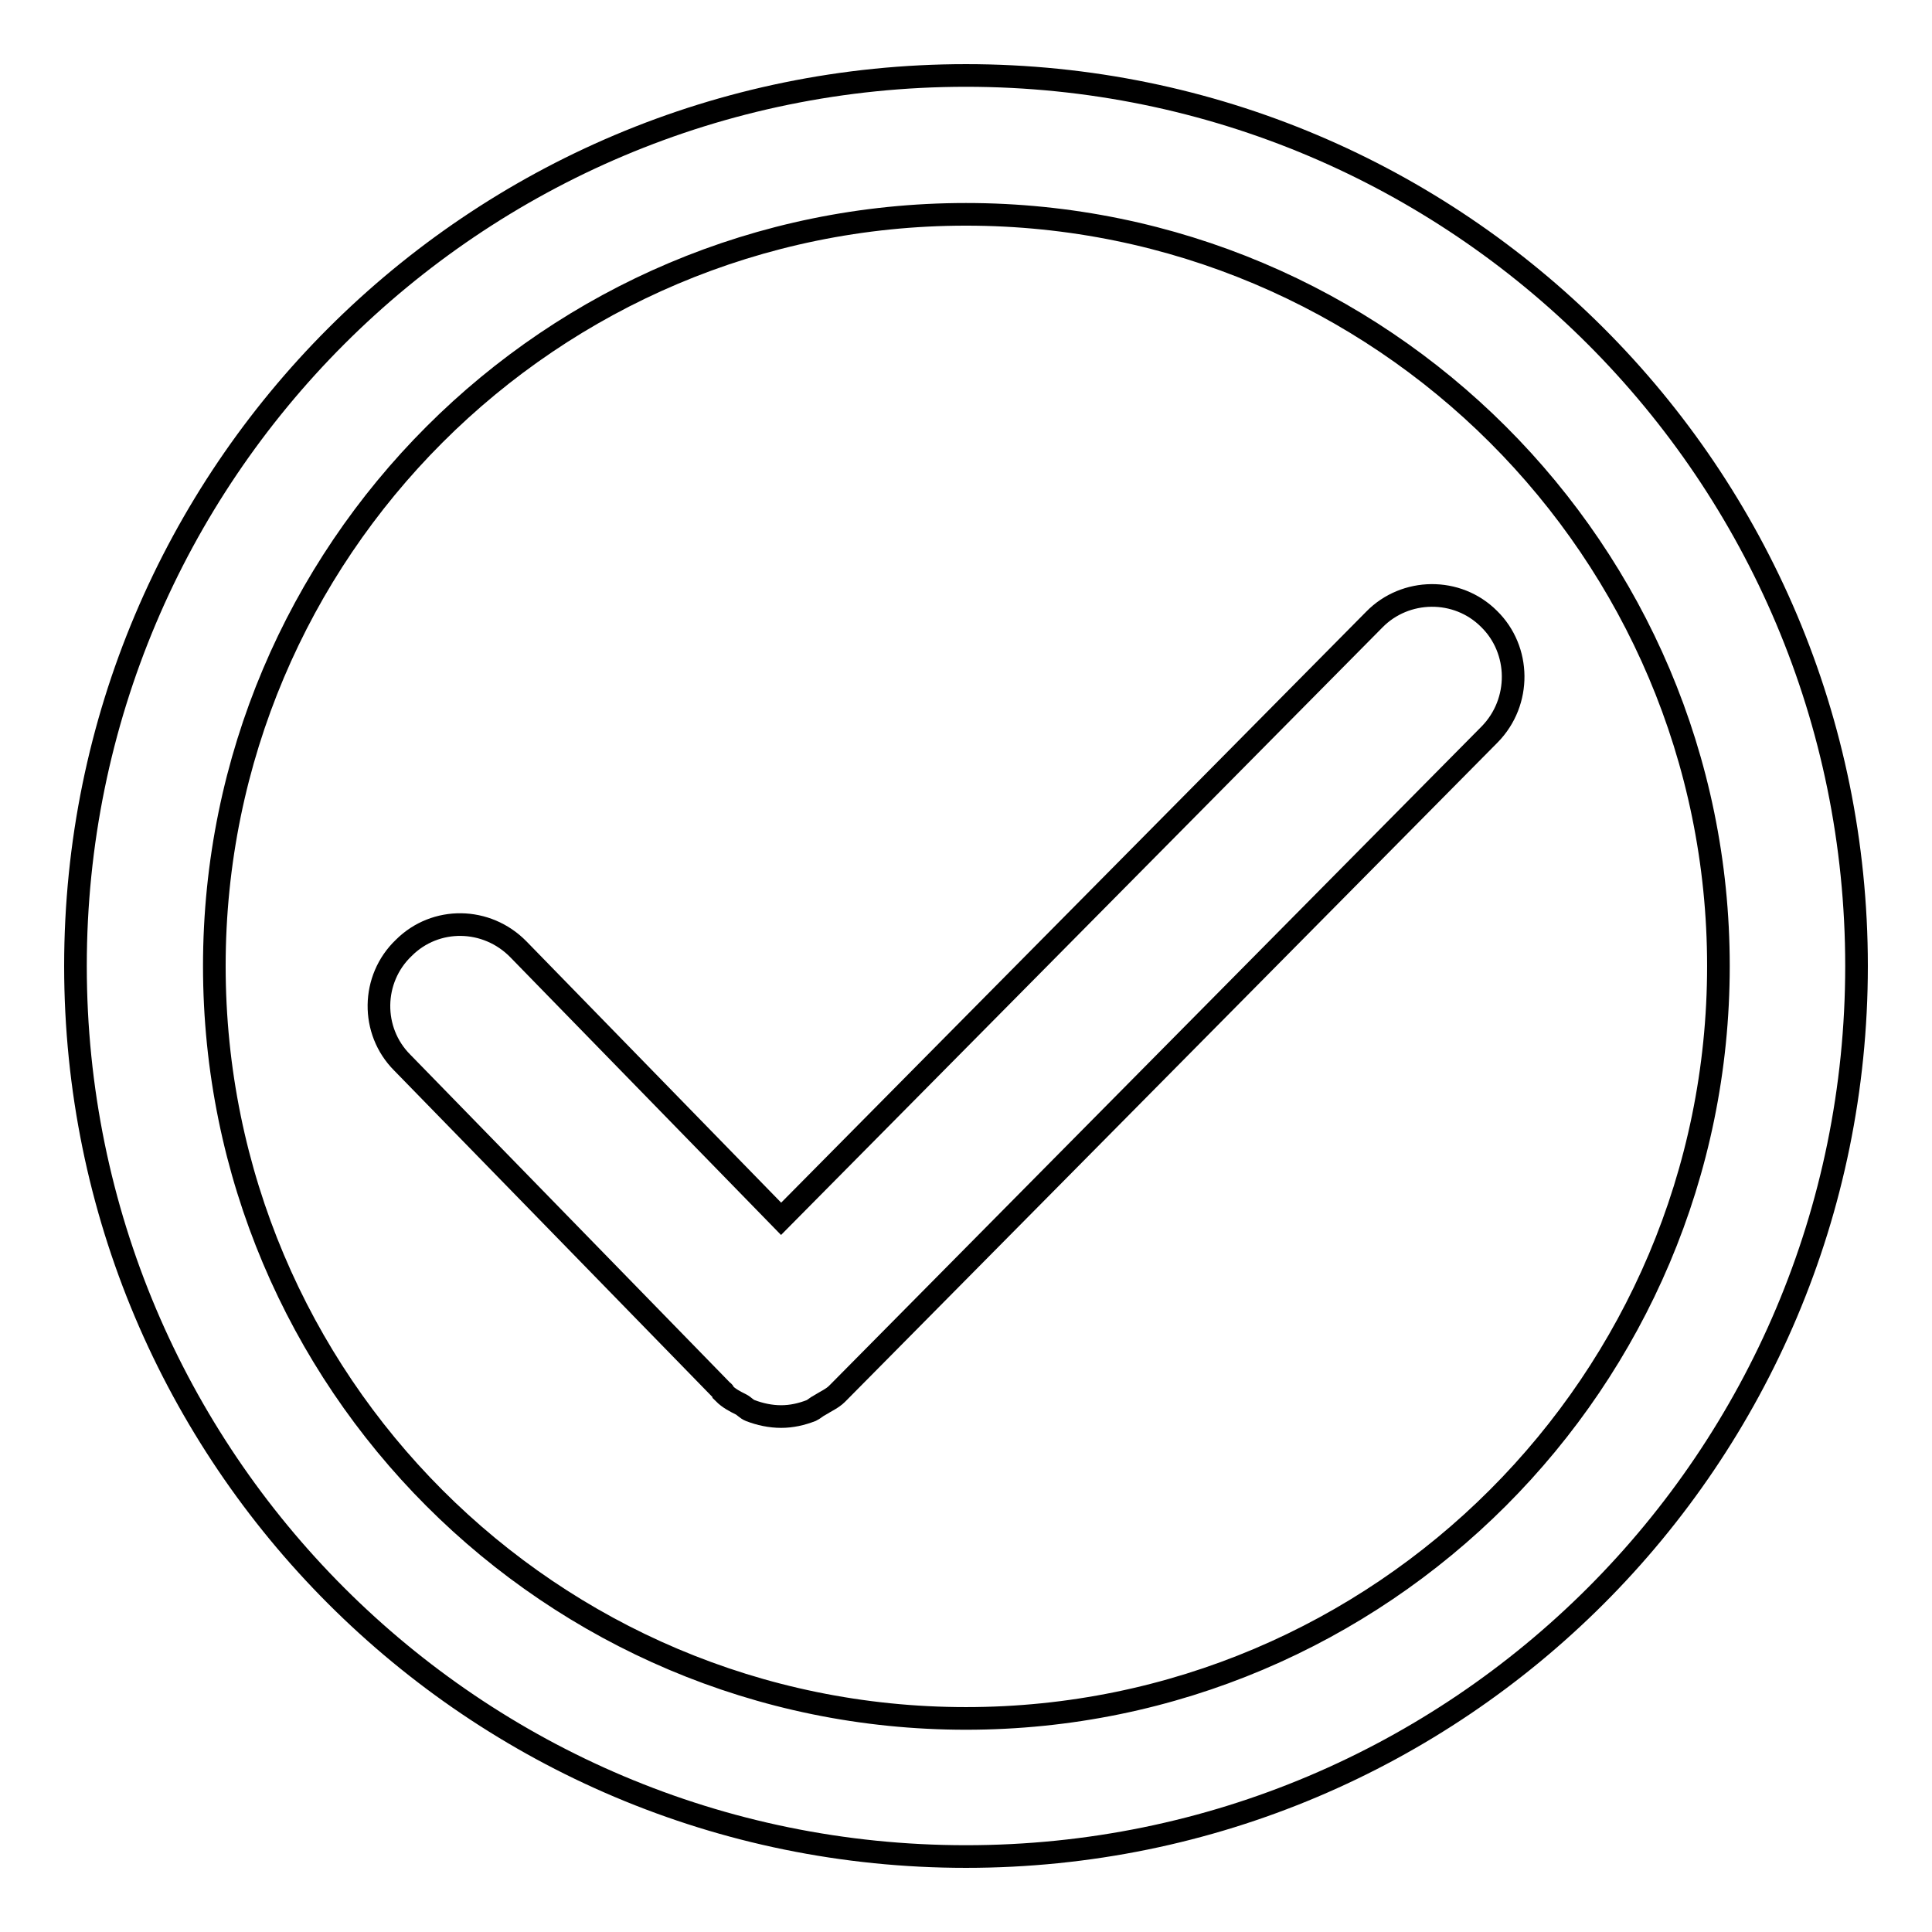 <?xml version="1.0" encoding="utf-8"?>
<!-- Svg Vector Icons : http://www.onlinewebfonts.com/icon -->
<!DOCTYPE svg PUBLIC "-//W3C//DTD SVG 1.1//EN" "http://www.w3.org/Graphics/SVG/1.1/DTD/svg11.dtd">
<svg version="1.1" xmlns="http://www.w3.org/2000/svg" xmlns:xlink="http://www.w3.org/1999/xlink" x="0px" y="0px" viewBox="0 0 256 256" enable-background="new 0 0 256 256" xml:space="preserve">
<g><g><path stroke-width="3" fill-opacity="0" stroke="#000000"  d="M128,10C62.8,10,10,62.8,10,128c0,65.2,52.8,118,118,118c65.2,0,118-52.8,118-118C246,62.8,193.2,10,128,10z M128,227.7c-55,0-99.6-44.6-99.6-99.7c0-55,44.6-99.6,99.6-99.6c55,0,99.7,44.6,99.7,99.6C227.7,183,183,227.7,128,227.7z"/><path stroke-width="3" fill-opacity="0" stroke="#000000"  d="M197.3,82c-4.2-4.2-11.1-4.1-15.2,0.1l-78.6,79.4l-34.8-35.7c-4.2-4.3-11-4.4-15.2-0.2c-4.3,4.1-4.4,11-0.2,15.2l42.5,43.6c0,0,0.1,0,0.1,0.1c0,0,0,0.1,0,0.1c0.7,0.7,1.5,1.1,2.3,1.5c0.4,0.2,0.7,0.6,1.2,0.8c1.3,0.5,2.7,0.8,4.1,0.8c1.4,0,2.7-0.3,4-0.8c0.4-0.2,0.7-0.5,1.1-0.7c0.8-0.5,1.7-0.9,2.3-1.5c0,0,0,0,0.1-0.1c0,0,0,0,0.1-0.1l86.3-87.2C201.6,93,201.5,86.1,197.3,82z"/></g></g>
</svg>